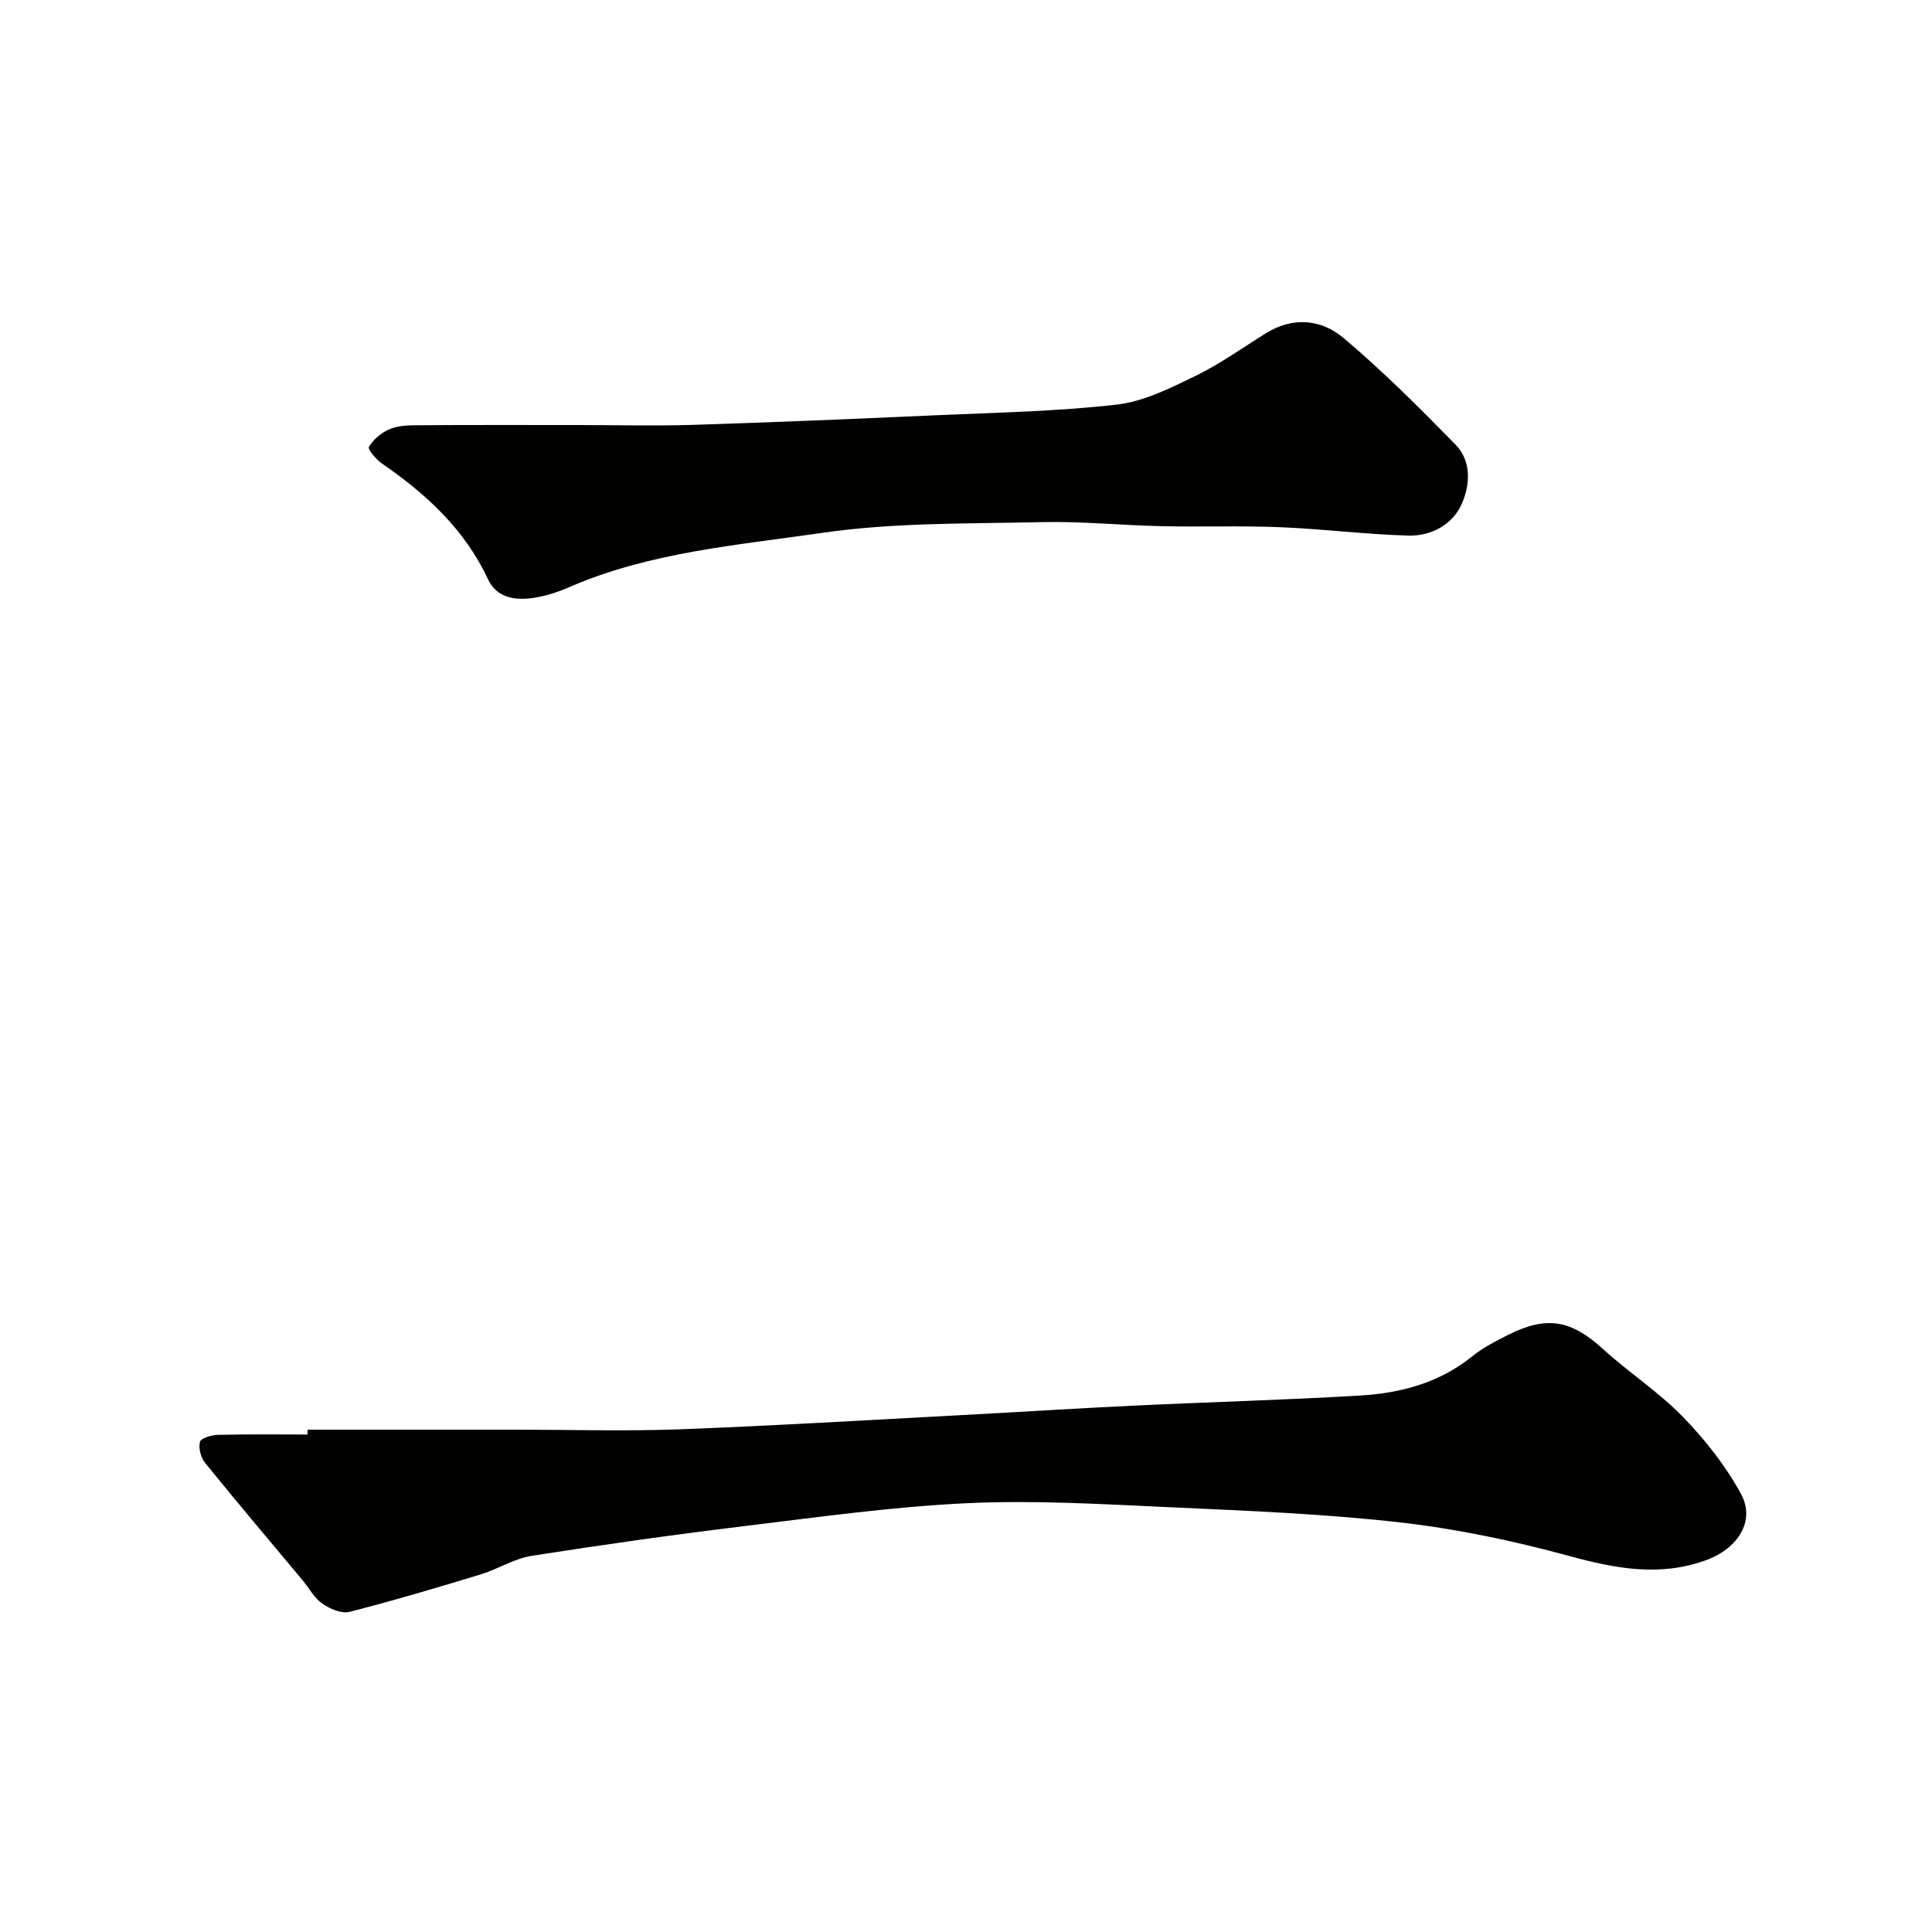 <svg enable-background="new 0 0 400 400" viewBox="0 0 400 400" xmlns="http://www.w3.org/2000/svg"><g fill="#010100"><path d="m63.67 296h43.29c11.2 0 22.41.34 33.59-.07 19.47-.73 38.93-1.91 58.39-2.94 11.87-.63 23.73-1.4 35.6-1.96 15.69-.75 31.4-1.17 47.08-2.1 8.38-.5 16.37-2.61 23.16-8.1 2.26-1.82 4.94-3.19 7.55-4.5 7.98-4.01 13.05-2.98 19.59 3 5.32 4.86 11.49 8.85 16.49 14 4.63 4.76 8.89 10.17 12.05 15.98 3.03 5.56-.6 11.3-7.3 13.73-9.59 3.47-18.78 1.7-28.35-.91-11.43-3.12-23.17-5.59-34.93-6.93-15.71-1.78-31.56-2.41-47.37-3.13-14.08-.64-28.23-1.51-42.28-.85-15.54.73-31.02 2.91-46.49 4.79-14.6 1.78-29.17 3.83-43.7 6.12-3.61.57-6.94 2.75-10.51 3.83-9.02 2.74-18.06 5.44-27.19 7.76-1.67.42-4.09-.64-5.65-1.74-1.67-1.18-2.72-3.23-4.09-4.86-6.73-8.07-13.53-16.08-20.14-24.25-.89-1.1-1.41-3.09-1.05-4.37.22-.79 2.43-1.4 3.76-1.43 6.16-.15 12.33-.07 18.49-.07.01-.33.01-.67.01-1z"/><path d="m119.59 88c7.99 0 15.99.21 23.98-.04 16.7-.53 33.39-1.23 50.07-1.98 12.53-.56 25.11-.79 37.56-2.21 5.6-.64 11.1-3.41 16.29-5.93 5.11-2.48 9.78-5.85 14.63-8.86 5.6-3.48 11.48-2.86 16.05 1 8.14 6.87 15.73 14.45 23.19 22.08 3.39 3.47 3 8.48 1.22 12.4-1.9 4.18-6.31 6.55-10.94 6.43-8.87-.24-17.71-1.38-26.58-1.74-8.18-.33-16.39-.03-24.58-.21-8.26-.18-16.53-1.03-24.78-.84-15.2.35-30.56.05-45.53 2.23-17.63 2.57-35.7 3.98-52.4 11.27-2.37 1.03-4.92 1.85-7.47 2.21-3.72.53-7.47-.05-9.26-3.87-4.82-10.33-12.79-17.66-21.96-23.97-1.21-.83-2.98-2.94-2.71-3.42.86-1.49 2.43-2.82 4.03-3.58 1.54-.73 3.46-.91 5.22-.92 11.33-.09 22.65-.05 33.97-.05z"/></g></svg>